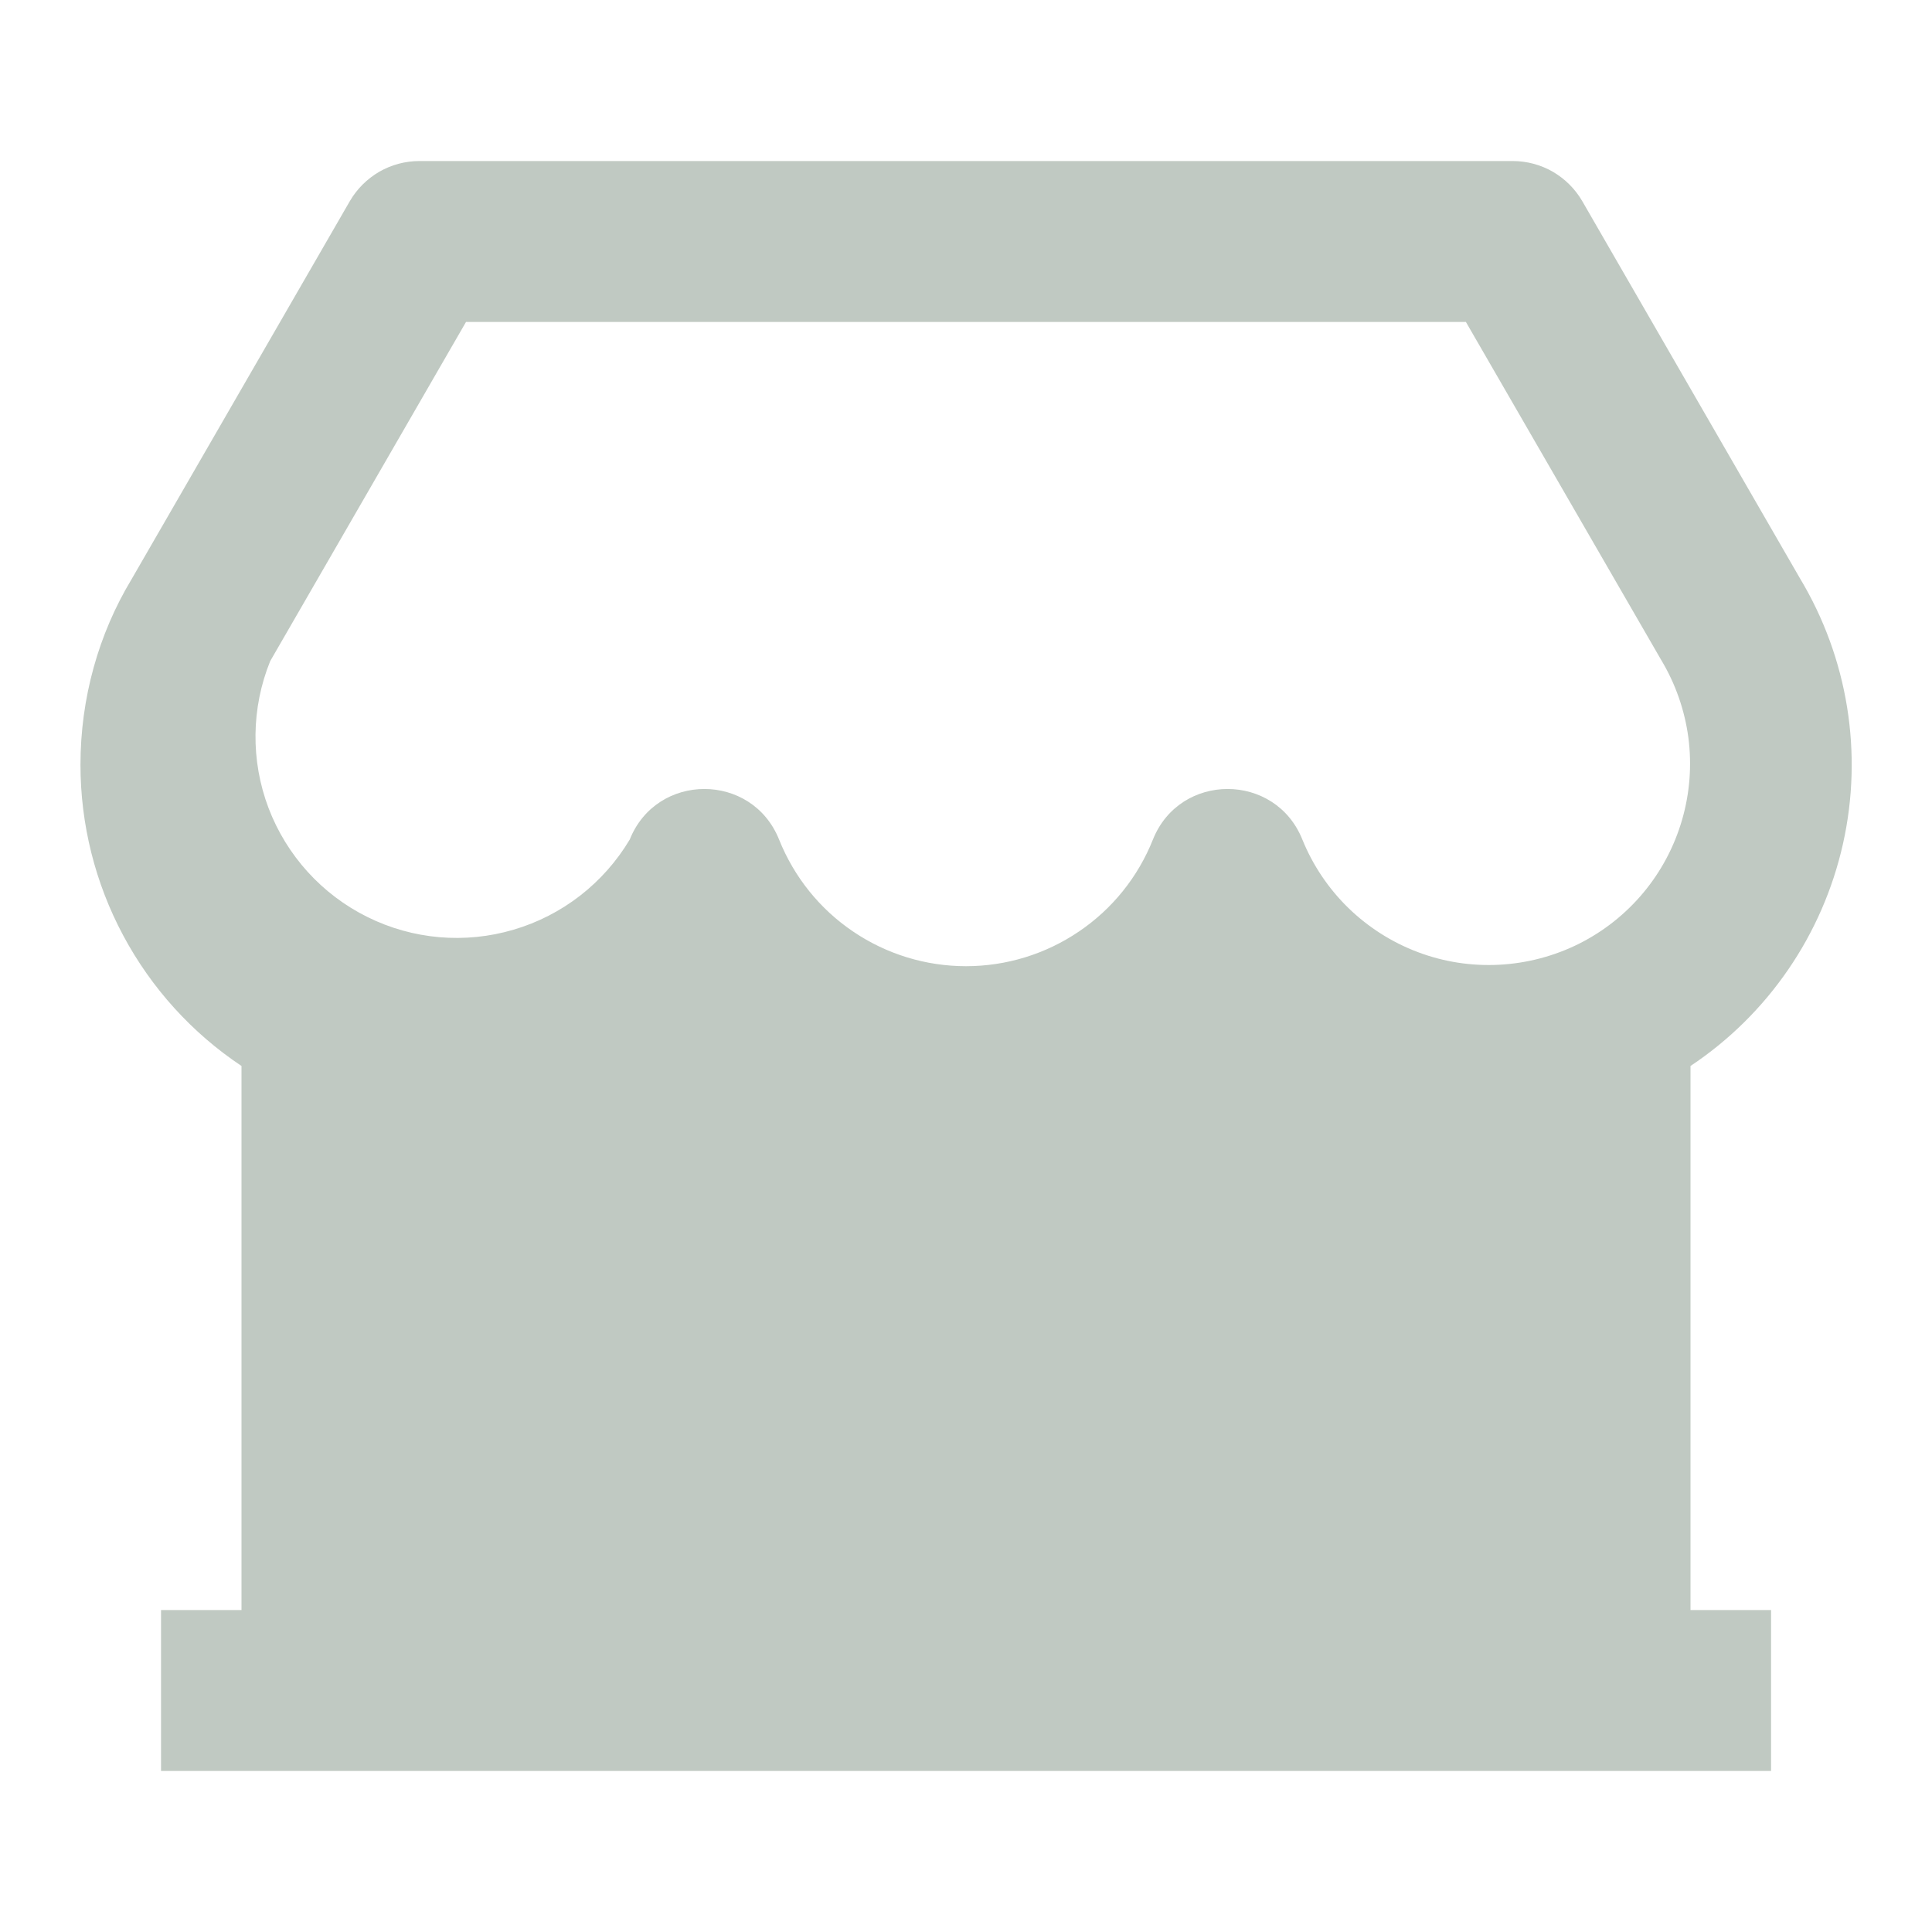 <?xml version="1.0" encoding="UTF-8"?> <svg xmlns="http://www.w3.org/2000/svg" width="20" height="20" viewBox="0 0 20 20" fill="none"> <path d="M18.334 16.667V18.333H1.667V16.667H2.5V11.035C1.987 10.693 1.567 10.229 1.276 9.685C0.985 9.141 0.833 8.534 0.833 7.917C0.833 7.228 1.02 6.563 1.361 5.998L3.621 2.083C3.694 1.957 3.799 1.852 3.926 1.778C4.053 1.705 4.196 1.667 4.343 1.667H15.659C15.805 1.667 15.948 1.705 16.075 1.778C16.202 1.852 16.307 1.957 16.38 2.083L18.632 5.985C19.129 6.811 19.289 7.796 19.078 8.737C18.867 9.677 18.302 10.501 17.5 11.035V16.667H18.334ZM4.824 3.333L2.797 6.844C2.6 7.331 2.594 7.874 2.78 8.365C2.967 8.856 3.332 9.259 3.802 9.492C4.272 9.726 4.814 9.773 5.317 9.624C5.821 9.476 6.25 9.142 6.519 8.691C6.798 7.993 7.785 7.993 8.065 8.691C8.22 9.078 8.486 9.41 8.831 9.643C9.176 9.877 9.583 10.002 10 10.002C10.417 10.002 10.824 9.877 11.169 9.643C11.514 9.41 11.781 9.078 11.935 8.691C12.214 7.993 13.202 7.993 13.482 8.691C13.59 8.957 13.752 9.198 13.958 9.399C14.164 9.599 14.409 9.755 14.677 9.856C14.946 9.958 15.233 10.002 15.52 9.987C15.807 9.972 16.088 9.898 16.345 9.77C16.602 9.641 16.829 9.461 17.013 9.24C17.197 9.019 17.333 8.762 17.413 8.486C17.493 8.21 17.515 7.921 17.478 7.636C17.44 7.351 17.344 7.077 17.196 6.831L15.175 3.333H4.825H4.824Z" fill="#C0C9C2"></path> </svg> 